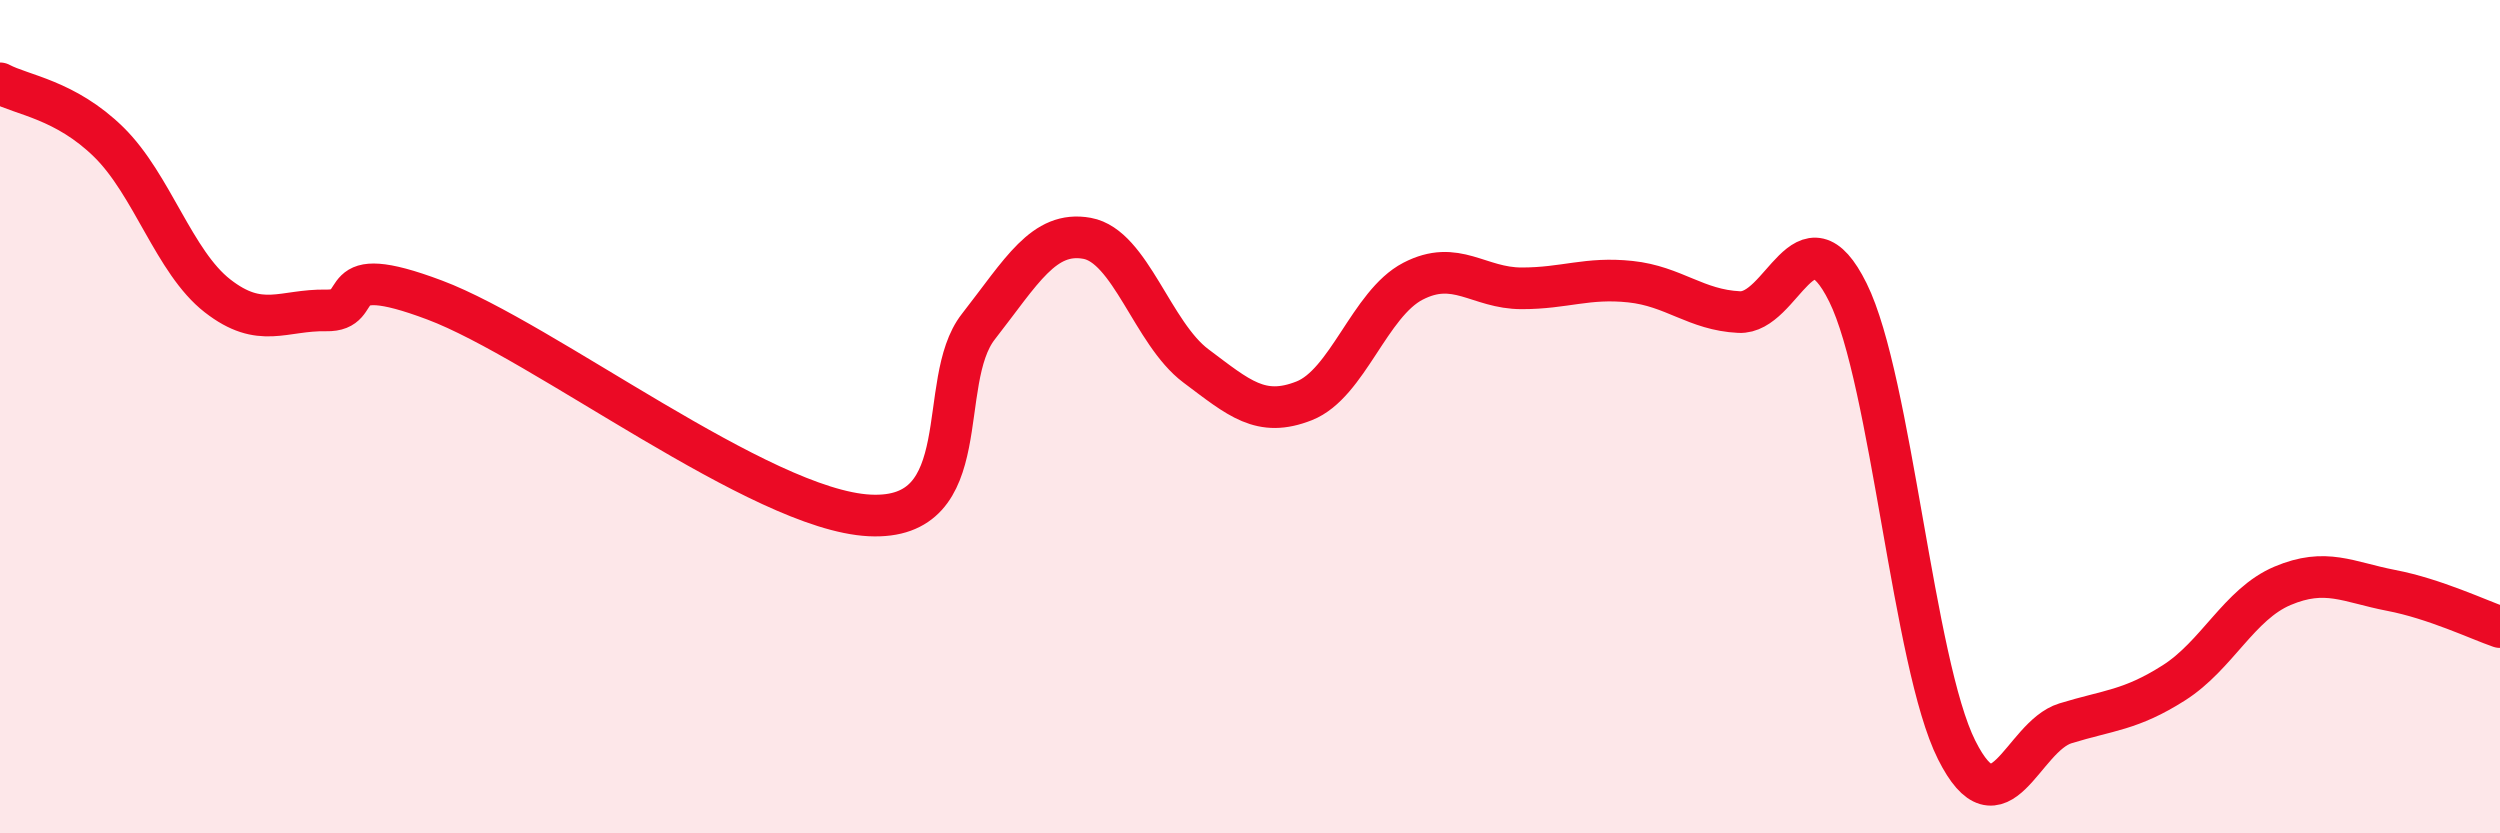 
    <svg width="60" height="20" viewBox="0 0 60 20" xmlns="http://www.w3.org/2000/svg">
      <path
        d="M 0,2 C 0.52,2.28 1.57,2.39 2.61,3.41 C 3.65,4.43 4.18,6.29 5.22,7.1 C 6.26,7.91 6.79,7.43 7.83,7.45 C 8.87,7.47 7.82,6.22 10.43,7.2 C 13.04,8.18 18.26,12.24 20.87,12.37 C 23.48,12.5 22.44,9.17 23.48,7.84 C 24.52,6.51 25.05,5.53 26.09,5.72 C 27.13,5.91 27.66,8 28.7,8.78 C 29.74,9.56 30.26,10.03 31.3,9.62 C 32.34,9.21 32.87,7.29 33.91,6.75 C 34.95,6.21 35.48,6.92 36.52,6.92 C 37.56,6.92 38.09,6.65 39.13,6.76 C 40.17,6.87 40.7,7.44 41.74,7.49 C 42.78,7.54 43.31,4.92 44.35,7.02 C 45.39,9.12 45.92,15.93 46.96,18 C 48,20.07 48.53,17.68 49.57,17.36 C 50.61,17.04 51.13,17.05 52.17,16.39 C 53.21,15.73 53.74,14.5 54.78,14.06 C 55.82,13.62 56.35,13.97 57.39,14.17 C 58.43,14.37 59.48,14.87 60,15.05L60 20L0 20Z"
        fill="#EB0A25"
        opacity="0.1"
        stroke-linecap="round"
        stroke-linejoin="round"
      />
      <path
        d="M 0,2 C 0.52,2.28 1.57,2.39 2.61,3.41 C 3.65,4.43 4.18,6.29 5.22,7.1 C 6.26,7.91 6.79,7.43 7.83,7.45 C 8.87,7.47 7.82,6.22 10.43,7.2 C 13.04,8.18 18.26,12.24 20.87,12.37 C 23.48,12.5 22.44,9.17 23.48,7.84 C 24.52,6.51 25.05,5.53 26.09,5.72 C 27.13,5.91 27.66,8 28.7,8.78 C 29.74,9.56 30.26,10.03 31.3,9.62 C 32.34,9.21 32.87,7.29 33.91,6.75 C 34.95,6.21 35.48,6.92 36.52,6.92 C 37.56,6.92 38.09,6.65 39.13,6.76 C 40.17,6.87 40.7,7.44 41.74,7.49 C 42.78,7.54 43.31,4.92 44.35,7.02 C 45.39,9.12 45.92,15.93 46.96,18 C 48,20.07 48.53,17.68 49.57,17.36 C 50.61,17.04 51.13,17.05 52.17,16.39 C 53.21,15.73 53.74,14.5 54.78,14.06 C 55.82,13.62 56.35,13.97 57.39,14.17 C 58.43,14.37 59.48,14.87 60,15.05"
        stroke="#EB0A25"
        stroke-width="1"
        fill="none"
        stroke-linecap="round"
        stroke-linejoin="round"
      />
    </svg>
  